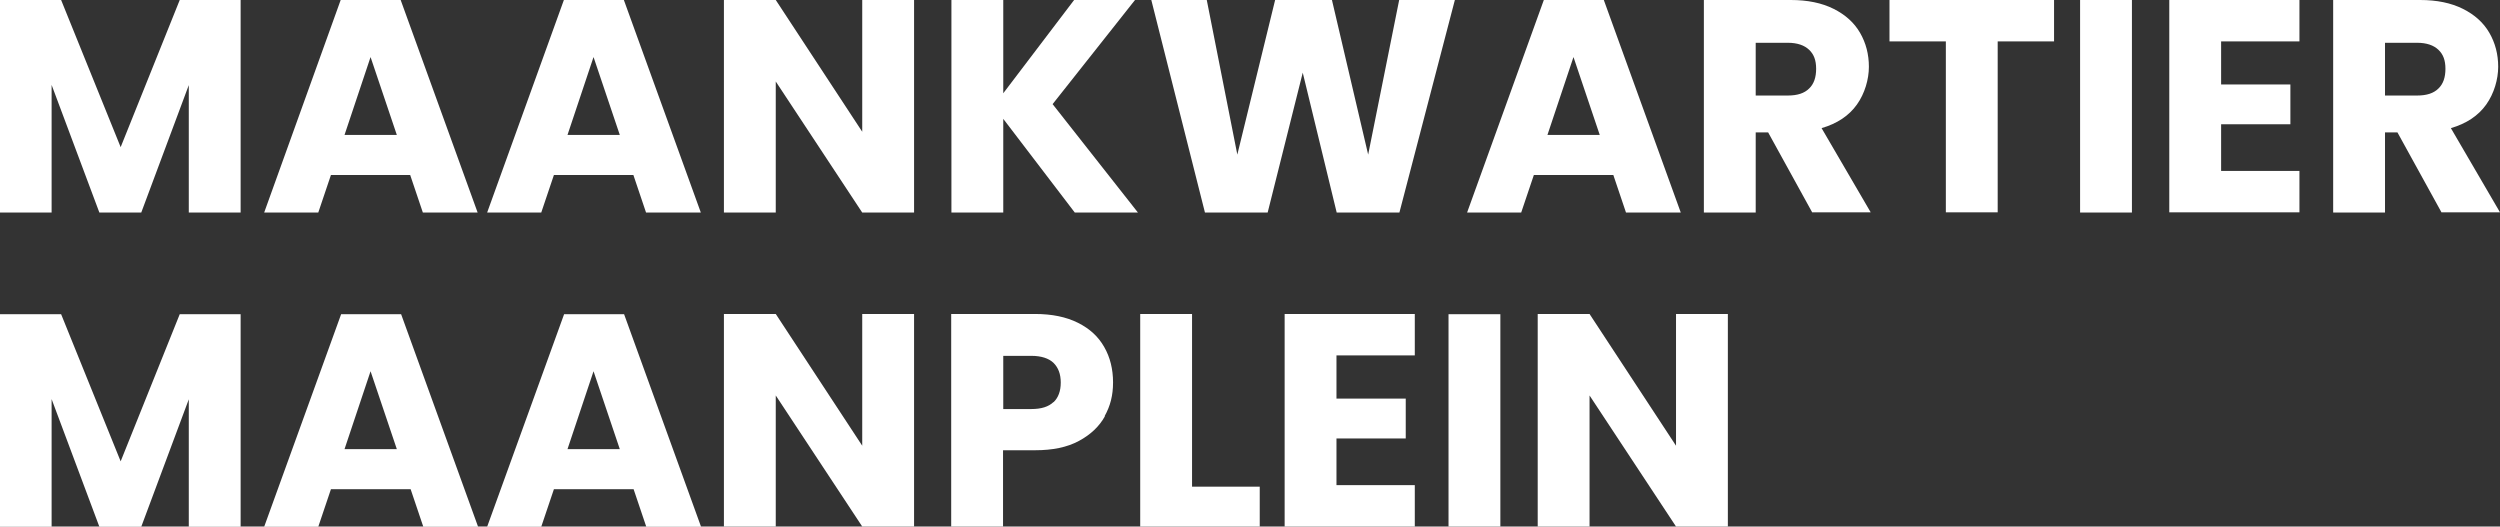 <svg xmlns="http://www.w3.org/2000/svg" id="Laag_1" viewBox="0 0 1104.4 232.6"><rect x="0" y="0" width="1104.4" height="232.6" fill="#333333" stroke="none"/><defs><style> .st0 { fill: #fff; } </style></defs><path class="st0" d="M106.3,0v93.9h-22.9v-56.3l-21,56.3h-18.5l-21.1-56.4v56.4H0V0h27l26.3,65L79.4,0h26.9Z"></path><path class="st0" d="M181.2,77.3h-35l-5.6,16.6h-23.9L150.5,0h26.5l34,93.9h-24.2l-5.6-16.6ZM175.3,59.6l-11.6-34.4-11.5,34.4h23.1Z"></path><path class="st0" d="M279.7,77.3h-35l-5.6,16.6h-23.9L249.1,0h26.5l34,93.9h-24.2l-5.6-16.6ZM273.8,59.6l-11.6-34.4-11.5,34.4h23.1Z"></path><path class="st0" d="M403.8,93.9h-22.9l-38.2-57.9v57.9h-22.9V0h22.9l38.2,58.2V0h22.9v93.9Z"></path><path class="st0" d="M474.8,93.9l-31.6-41.4v41.4h-22.9V0h22.9v41.2L474.5,0h26.9l-36.4,46,37.7,47.9h-27.9Z"></path><path class="st0" d="M642.7,0l-24.5,93.9h-27.7l-15-61.8-15.5,61.8h-27.7L508.6,0h24.5l13.5,68.3L563.3,0h25.1l16,68.3L618.1,0h24.6Z"></path><path class="st0" d="M712.6,77.3h-35l-5.6,16.6h-23.9L682,0h26.5l34,93.9h-24.2l-5.6-16.6ZM706.7,59.6l-11.6-34.4-11.5,34.4h23.1Z"></path><path class="st0" d="M800.6,93.9l-19.5-35.4h-5.5v35.4h-22.9V0h38.4c7.4,0,13.7,1.3,18.9,3.9,5.2,2.6,9.1,6.1,11.7,10.6,2.6,4.5,3.9,9.5,3.9,15s-1.8,11.8-5.3,16.7c-3.5,4.9-8.7,8.4-15.6,10.4l21.7,37.2h-25.8ZM775.6,42.2h14.2c4.2,0,7.3-1,9.4-3.1,2.1-2,3.1-4.9,3.1-8.7s-1-6.4-3.1-8.4c-2.1-2-5.2-3.1-9.4-3.1h-14.2v23.3Z"></path><path class="st0" d="M907.4,0v18.3h-24.9v75.5h-22.9V18.3h-24.9V0h72.6Z"></path><path class="st0" d="M941.8,0v93.9h-22.9V0h22.9Z"></path><path class="st0" d="M981.2,18.3v19h30.6v17.6h-30.6v20.6h34.6v18.3h-57.5V0h57.5v18.3h-34.6Z"></path><path class="st0" d="M1078.6,93.9l-19.5-35.4h-5.5v35.4h-22.9V0h38.4c7.4,0,13.7,1.3,18.9,3.9,5.2,2.6,9.1,6.1,11.7,10.6,2.6,4.5,3.9,9.5,3.9,15s-1.8,11.8-5.3,16.7c-3.5,4.9-8.7,8.4-15.6,10.4l21.7,37.2h-25.8ZM1053.6,42.2h14.2c4.2,0,7.3-1,9.4-3.1,2.1-2,3.1-4.9,3.1-8.7s-1-6.4-3.1-8.4c-2.1-2-5.2-3.1-9.4-3.1h-14.2v23.3Z"></path><path class="st0" d="M106.3,138.8v93.9h-22.9v-56.3l-21,56.3h-18.5l-21.1-56.4v56.4H0v-93.9h27l26.3,65,26.1-65h26.9Z"></path><path class="st0" d="M181.2,216.1h-35l-5.6,16.6h-23.9l34-93.9h26.5l34,93.9h-24.2l-5.6-16.6ZM175.3,198.4l-11.6-34.4-11.5,34.4h23.1Z"></path><path class="st0" d="M279.7,216.1h-35l-5.6,16.6h-23.9l34-93.9h26.5l34,93.9h-24.2l-5.6-16.6ZM273.8,198.4l-11.6-34.4-11.5,34.4h23.1Z"></path><path class="st0" d="M403.8,232.6h-22.9l-38.2-57.9v57.9h-22.9v-93.9h22.9l38.2,58.2v-58.2h22.9v93.9Z"></path><path class="st0" d="M488.1,183.9c-2.5,4.5-6.3,8.1-11.5,10.9-5.2,2.8-11.6,4.1-19.3,4.1h-14.2v33.7h-22.9v-93.9h37c7.5,0,13.8,1.3,19,3.9,5.2,2.6,9,6.1,11.6,10.7,2.6,4.5,3.9,9.8,3.9,15.6s-1.2,10.4-3.7,14.9ZM465.4,177.7c2.1-2,3.2-4.9,3.2-8.7s-1.1-6.6-3.2-8.7c-2.1-2-5.4-3.1-9.8-3.1h-12.4v23.5h12.4c4.4,0,7.6-1,9.8-3.1Z"></path><path class="st0" d="M526.6,215h29.9v17.6h-52.8v-93.9h22.9v76.2Z"></path><path class="st0" d="M590.4,157.1v19h30.6v17.6h-30.6v20.6h34.6v18.3h-57.5v-93.9h57.5v18.3h-34.6Z"></path><path class="st0" d="M662.8,138.8v93.9h-22.9v-93.9h22.9Z"></path><path class="st0" d="M763.3,232.6h-22.9l-38.2-57.9v57.9h-22.9v-93.9h22.9l38.2,58.2v-58.2h22.9v93.9Z"></path></svg>